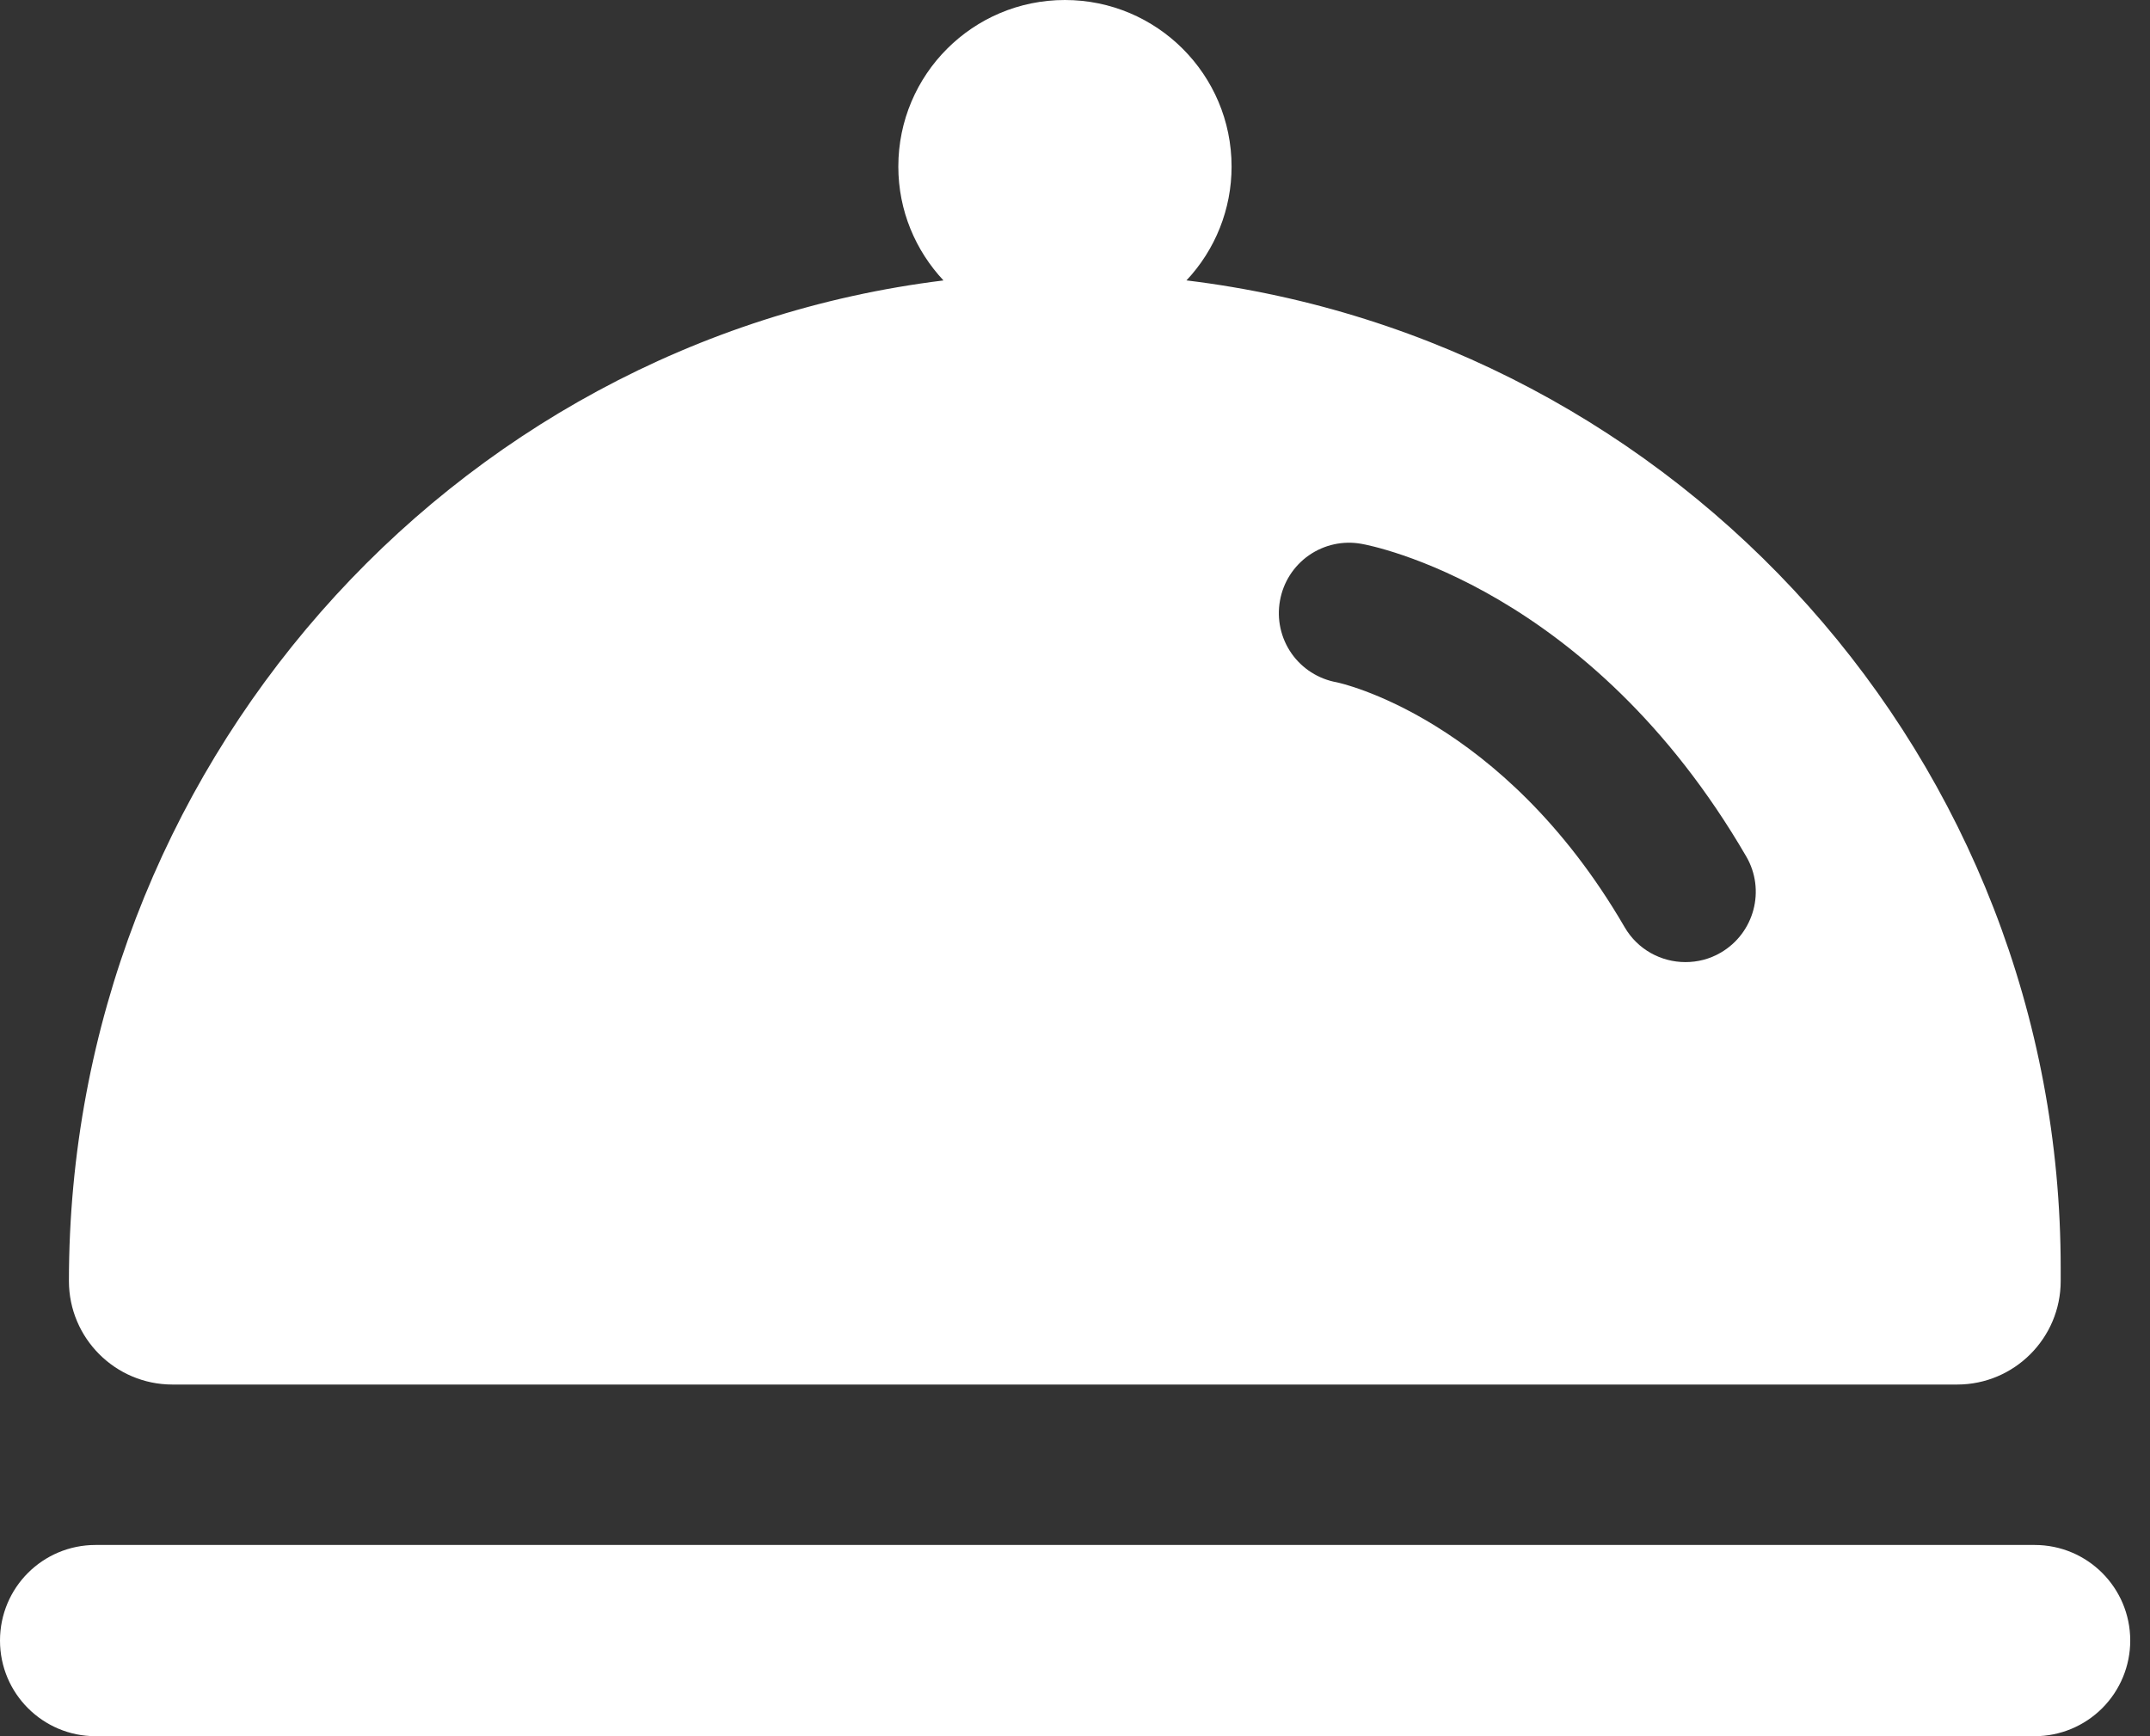 <svg width="52" height="42" viewBox="0 0 52 42" fill="none" xmlns="http://www.w3.org/2000/svg">
<rect x="0" y="0" width="52" height="42" fill="#333333" stroke="none"/>
<path d="M49.21 42H2.312C1.037 42 0 40.967 0 39.687C0 38.406 1.033 37.374 2.312 37.374H49.21C50.486 37.374 51.522 38.407 51.522 39.687C51.522 40.3 51.278 40.889 50.845 41.322C50.411 41.756 49.823 42 49.21 42ZM28.695 6.784C29.396 6.039 29.788 5.053 29.787 4.03C29.787 1.807 27.984 0 25.756 0C23.529 0 21.727 1.803 21.727 4.03C21.727 5.097 22.144 6.062 22.819 6.784C10.853 8.259 1.667 18.64 1.667 30.989C1.667 32.371 2.789 33.493 4.17 33.493H47.336C48.717 33.493 49.84 32.37 49.84 30.989V30.687C49.848 18.376 40.615 8.233 28.696 6.783L28.695 6.784ZM41.618 23.045C41.35 23.202 41.057 23.274 40.764 23.274C40.178 23.274 39.608 22.972 39.293 22.428C36.339 17.344 32.373 16.515 32.334 16.506C31.89 16.427 31.495 16.176 31.236 15.806C30.978 15.435 30.877 14.977 30.957 14.533C31.035 14.088 31.287 13.692 31.657 13.434C32.027 13.176 32.485 13.075 32.929 13.156C33.154 13.194 38.447 14.201 42.235 20.719C42.707 21.53 42.43 22.572 41.618 23.045Z" fill="white"/>
</svg>
